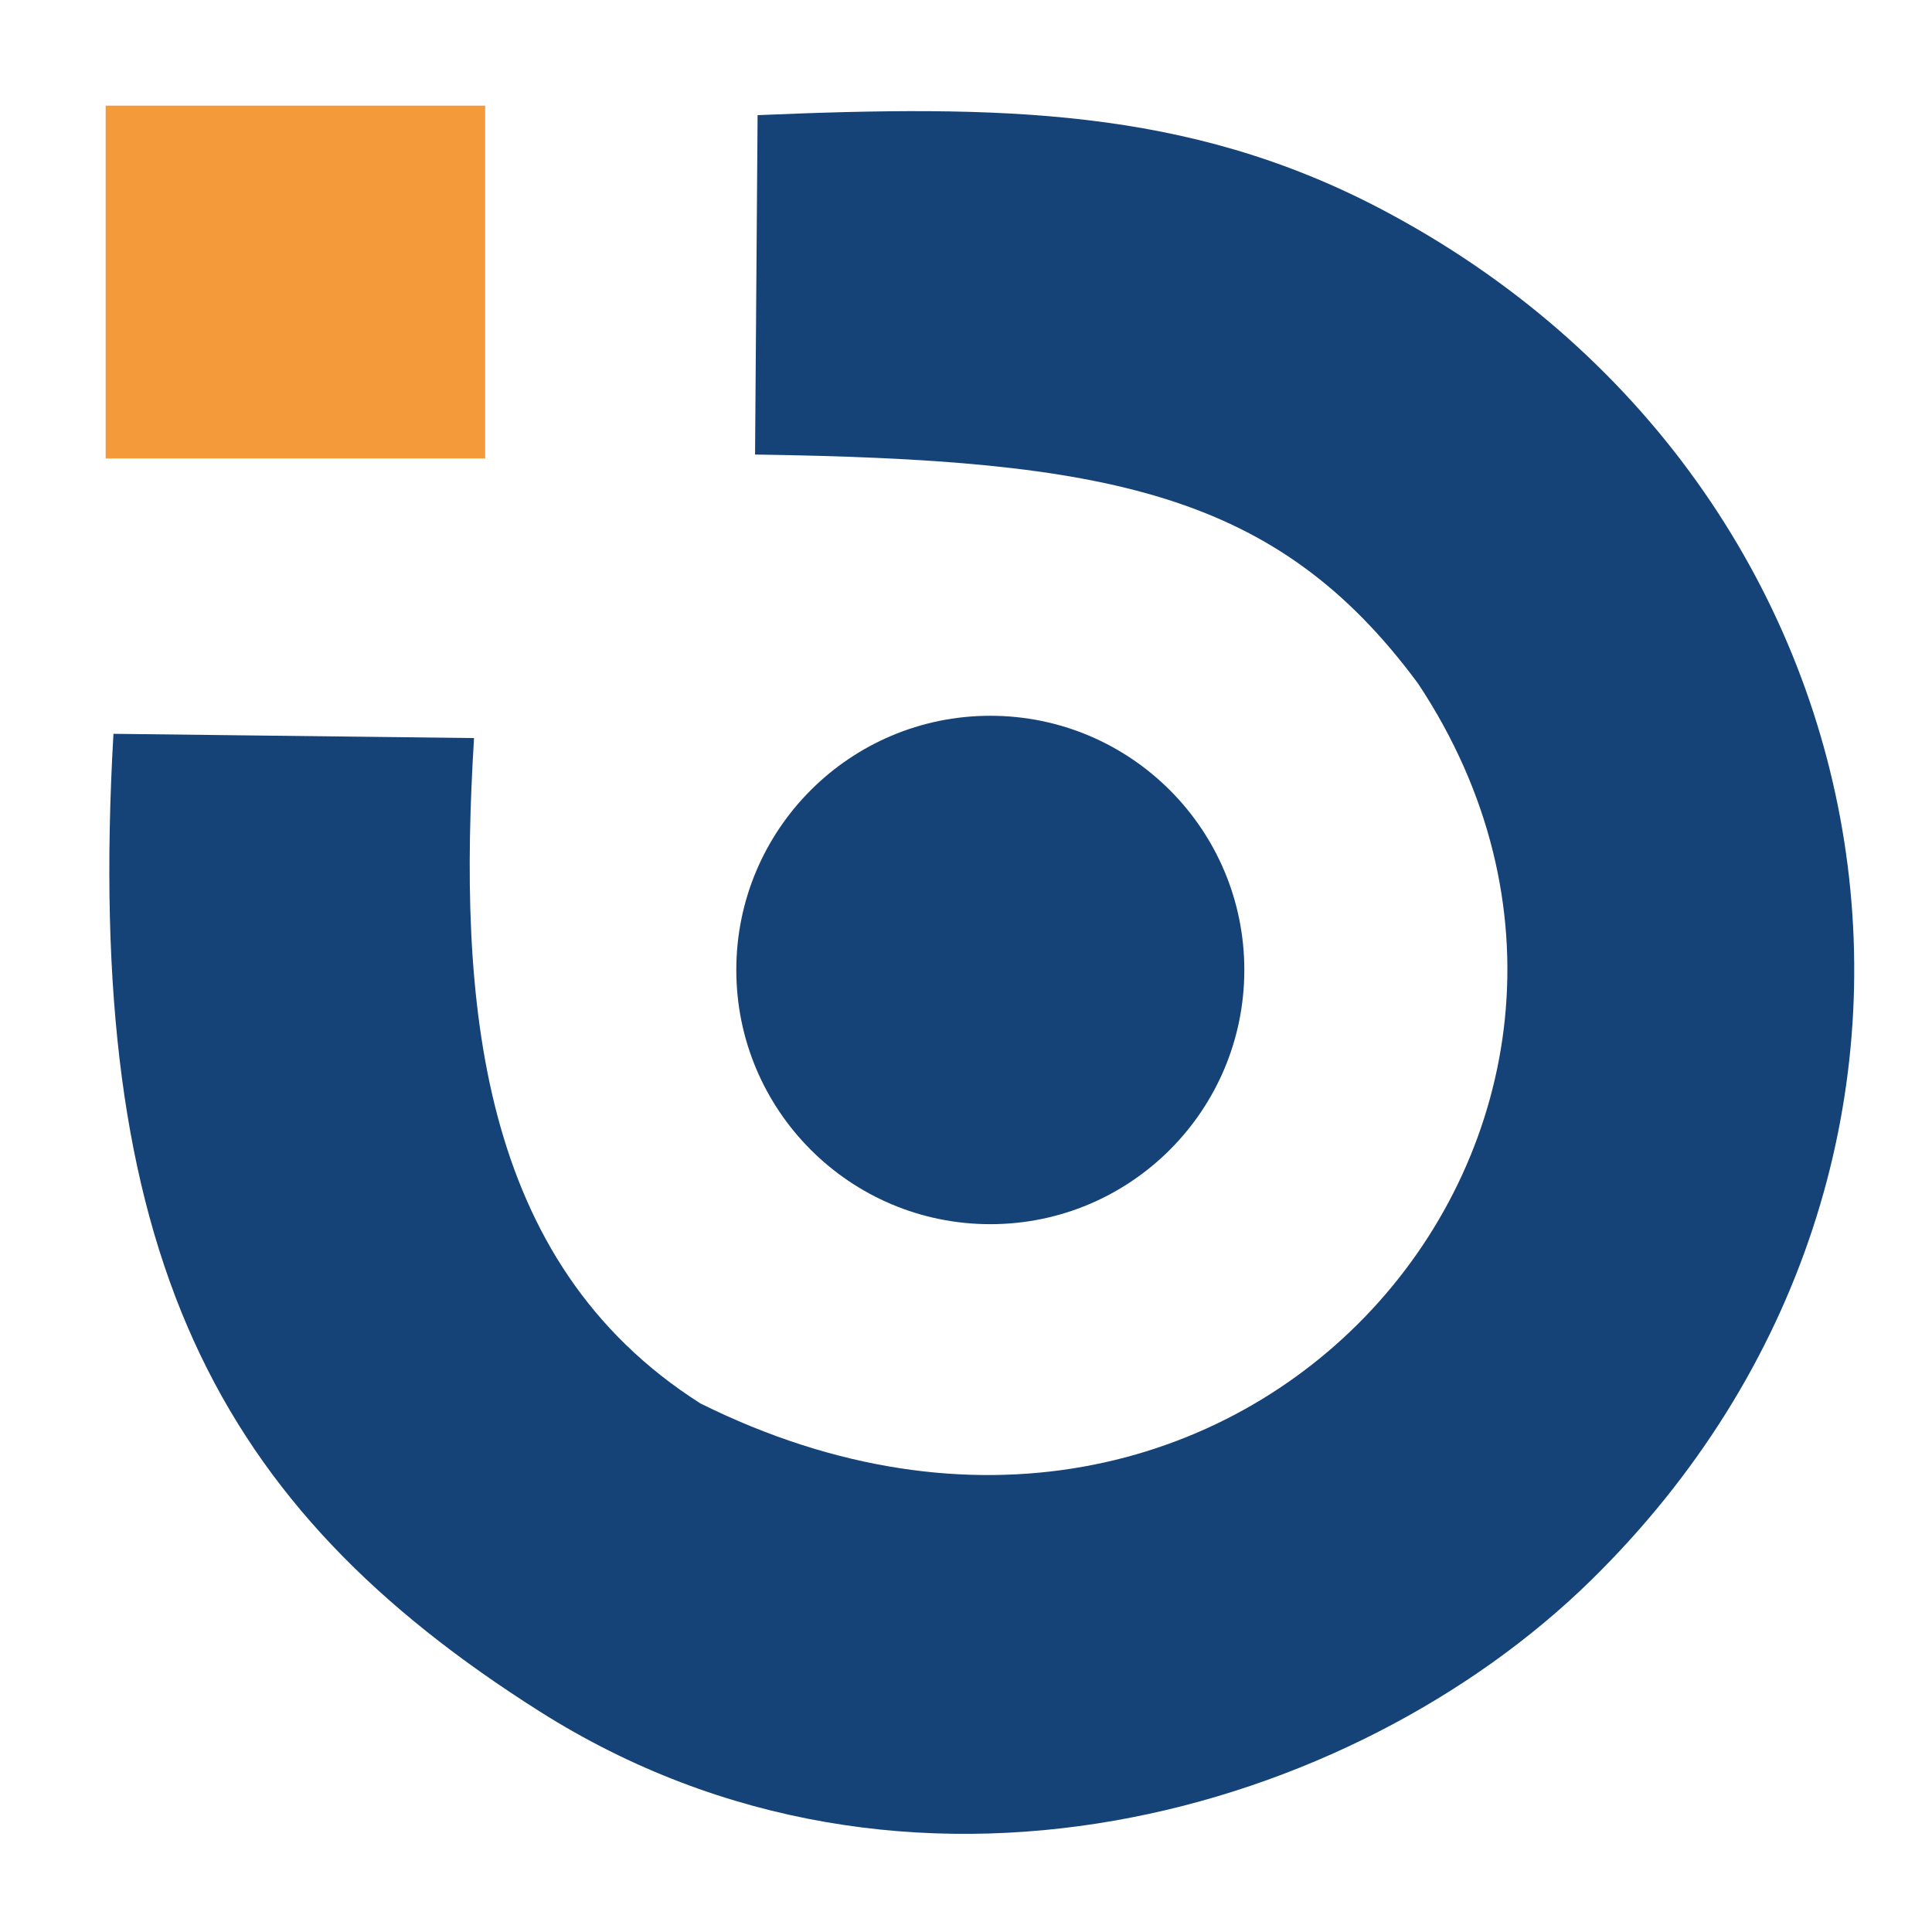 <svg width="256" height="256" viewBox="0 0 256 256" fill="none" xmlns="http://www.w3.org/2000/svg">
<path fill-rule="evenodd" clip-rule="evenodd" d="M100.049 60.229C146.759 60.913 169.118 65.13 187.91 90.589C226.311 148.536 165.023 221.837 92.808 185.962C63.257 167.171 60.675 132.617 62.812 97.798L15.033 97.234C11.07 166.186 28.542 199.586 71.53 226.788C120.294 257.641 179.216 240.28 210.701 209.51C267.546 153.931 252.897 64.422 182.999 27.705C157.242 14.177 132.29 13.912 100.385 15.258L100.049 60.229Z" fill="#154377"/>
<path fill-rule="evenodd" clip-rule="evenodd" d="M14 60.749H64.289V14H14V60.749Z" fill="#F59A3B"/>
<path fill-rule="evenodd" clip-rule="evenodd" d="M131.221 94.844C149.81 94.844 164.879 109.922 164.879 128.521C164.879 147.132 149.81 162.21 131.221 162.21C112.633 162.21 97.564 147.132 97.564 128.521C97.564 109.922 112.633 94.844 131.221 94.844Z" fill="#154377"/>
</svg>
